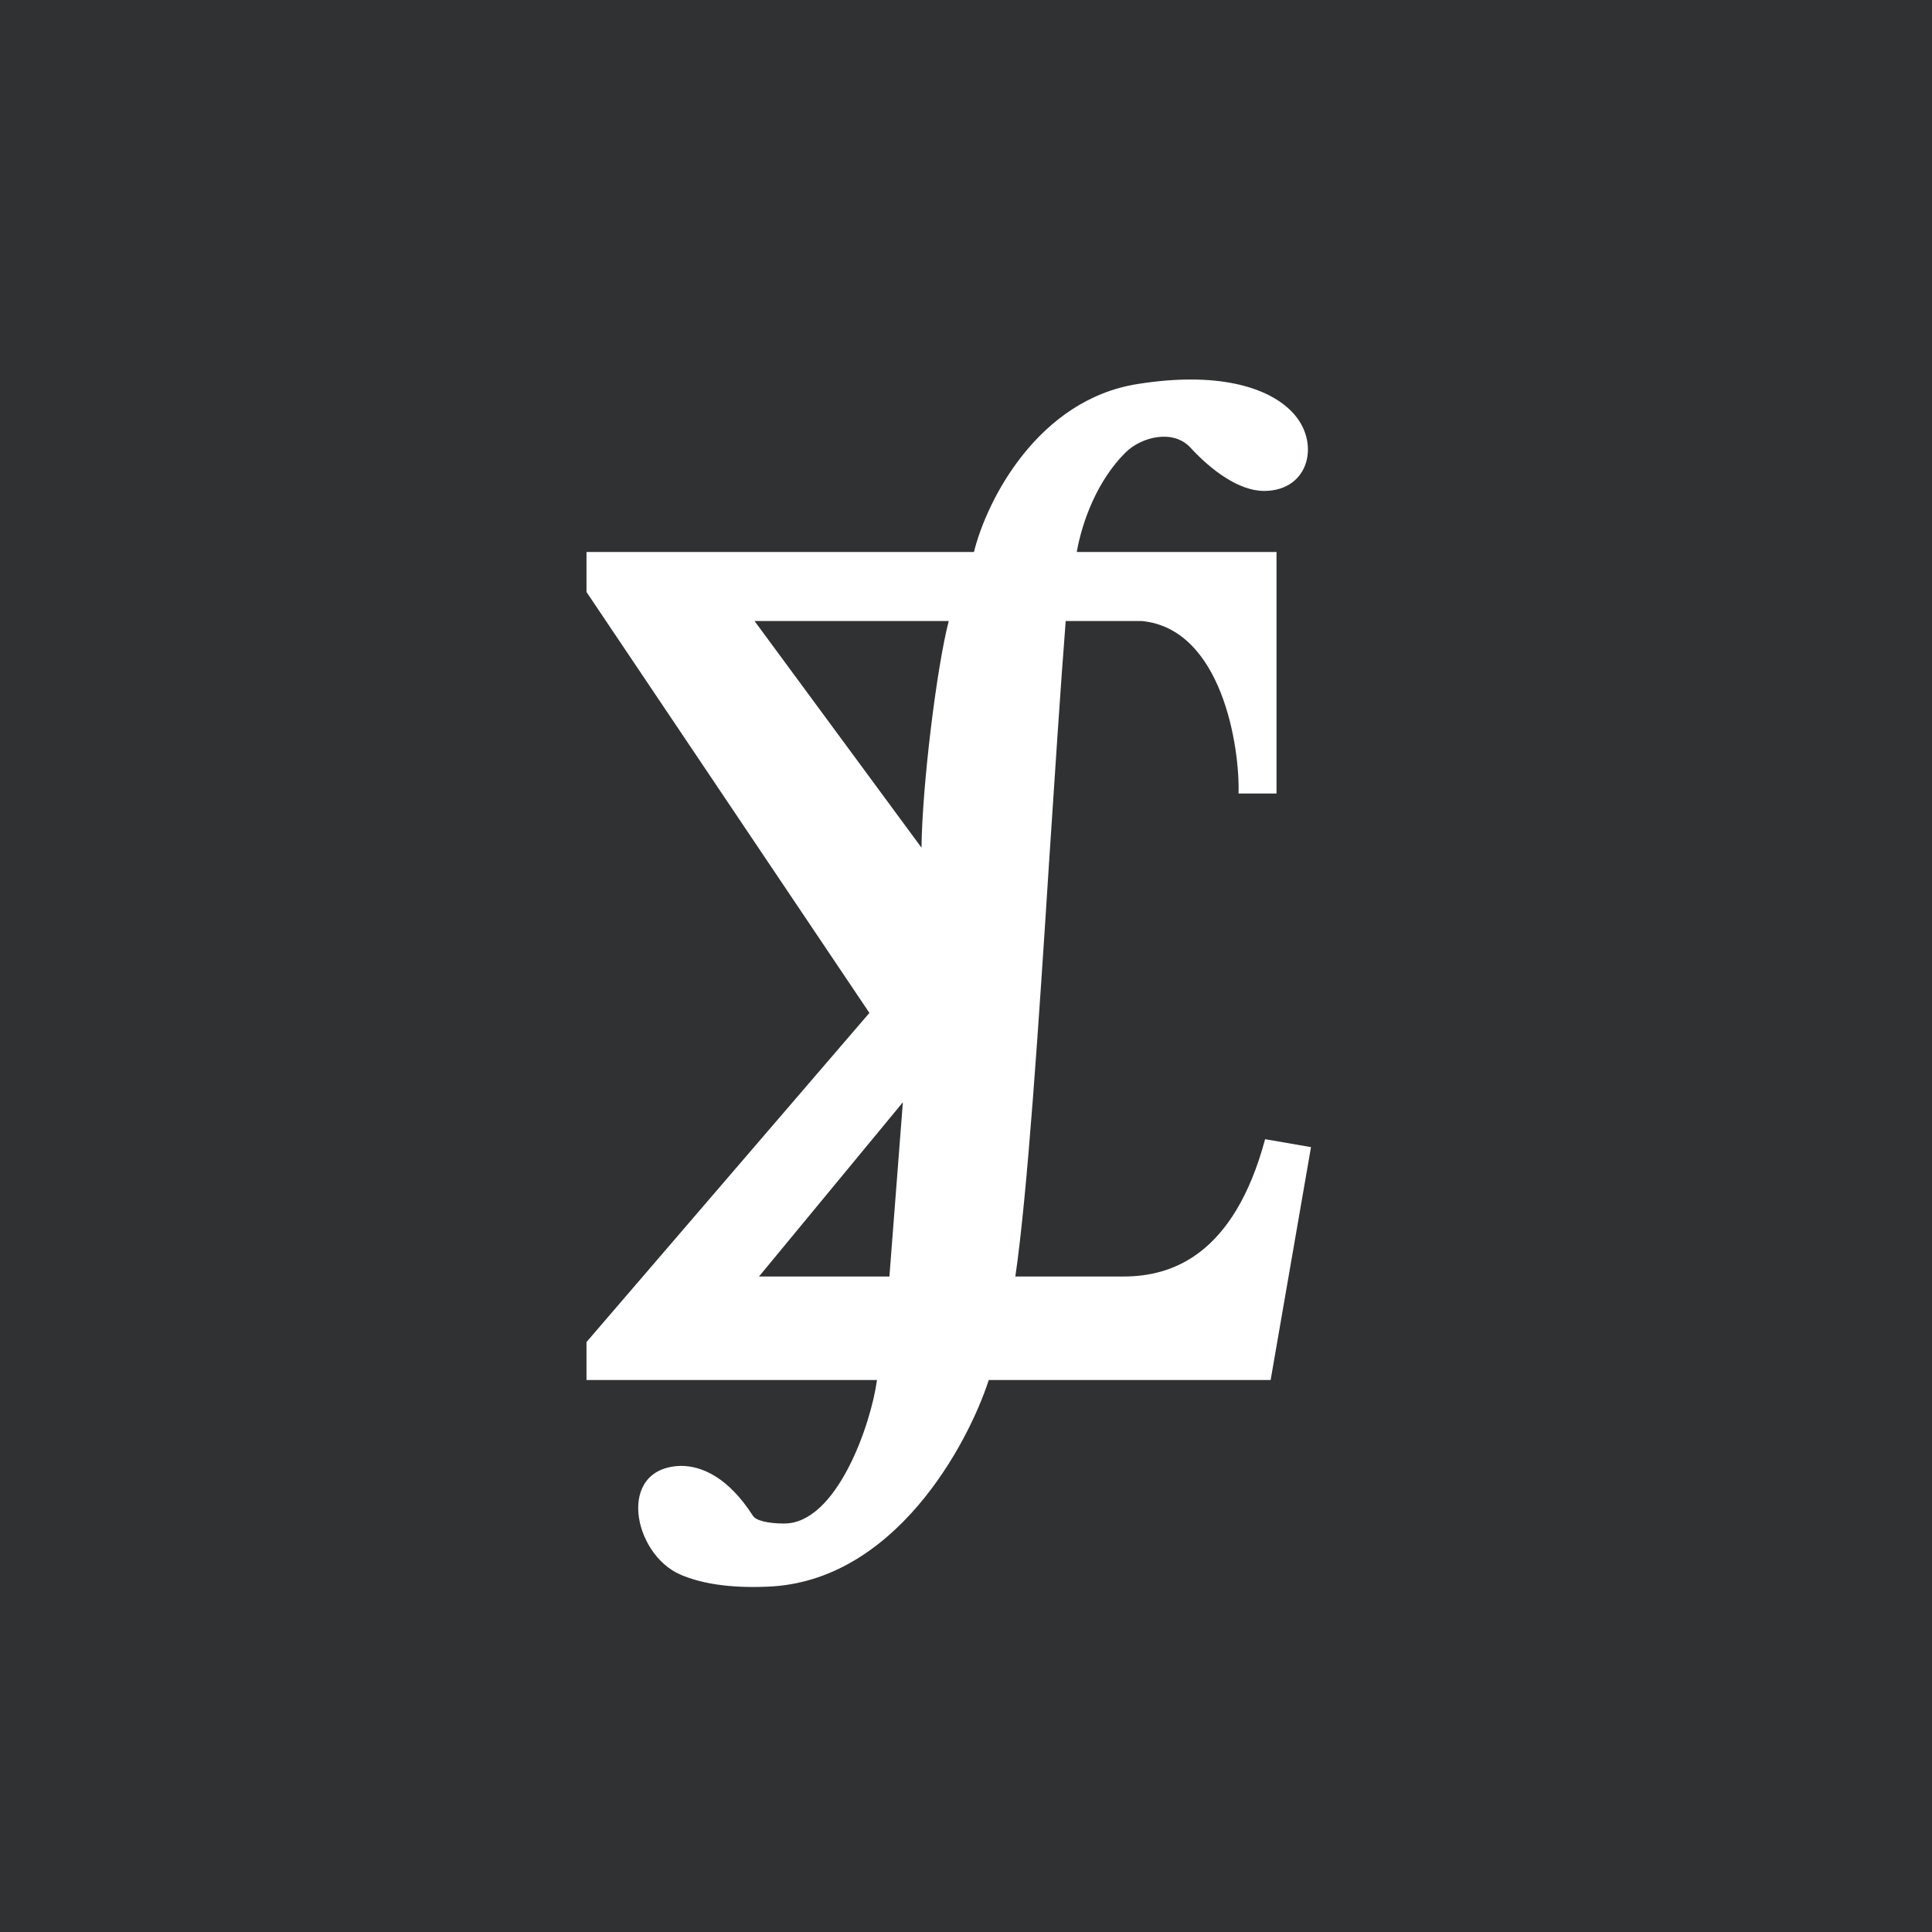 <!-- by TradingView --><svg width="56" height="56" viewBox="0 0 56 56" xmlns="http://www.w3.org/2000/svg"><path fill="#303133" d="M0 0h56v56H0z"/><path fill-rule="evenodd" d="M28.23 16H17v1.16l8.2 12.2L17 38.9V40h8.42c-.17 1.27-1.16 4.16-2.69 4.16-.49 0-.83-.09-.91-.23-.7-1.09-1.47-1.45-2.1-1.44-1.86.06-1.38 2.55 0 3.15.58.25 1.4.4 2.53.35 3.67-.14 5.8-4.11 6.41-5.99h8.17L38 33.25l-1.33-.23c-.91 3.38-2.72 3.98-4.1 3.98h-3.14c.35-2.37.68-7.35.98-12.04.17-2.57.33-5.05.48-6.96h2.2c2.33.22 2.85 3.66 2.81 5H37v-7h-5.79c.16-.9.6-2.08 1.42-2.89.46-.45 1.38-.68 1.88-.13.6.65 1.4 1.25 2.13 1.25 1.33 0 1.65-1.44.8-2.3-.71-.73-2.2-1.16-4.46-.8-2.88.45-4.37 3.34-4.75 4.87Zm-1.52 8.57c.02-1.8.44-5.23.79-6.57h-5.63l4.84 6.57Zm-.54 7.38L25.78 37H22l4.17-5.05Z" fill="#fff"/></svg>
